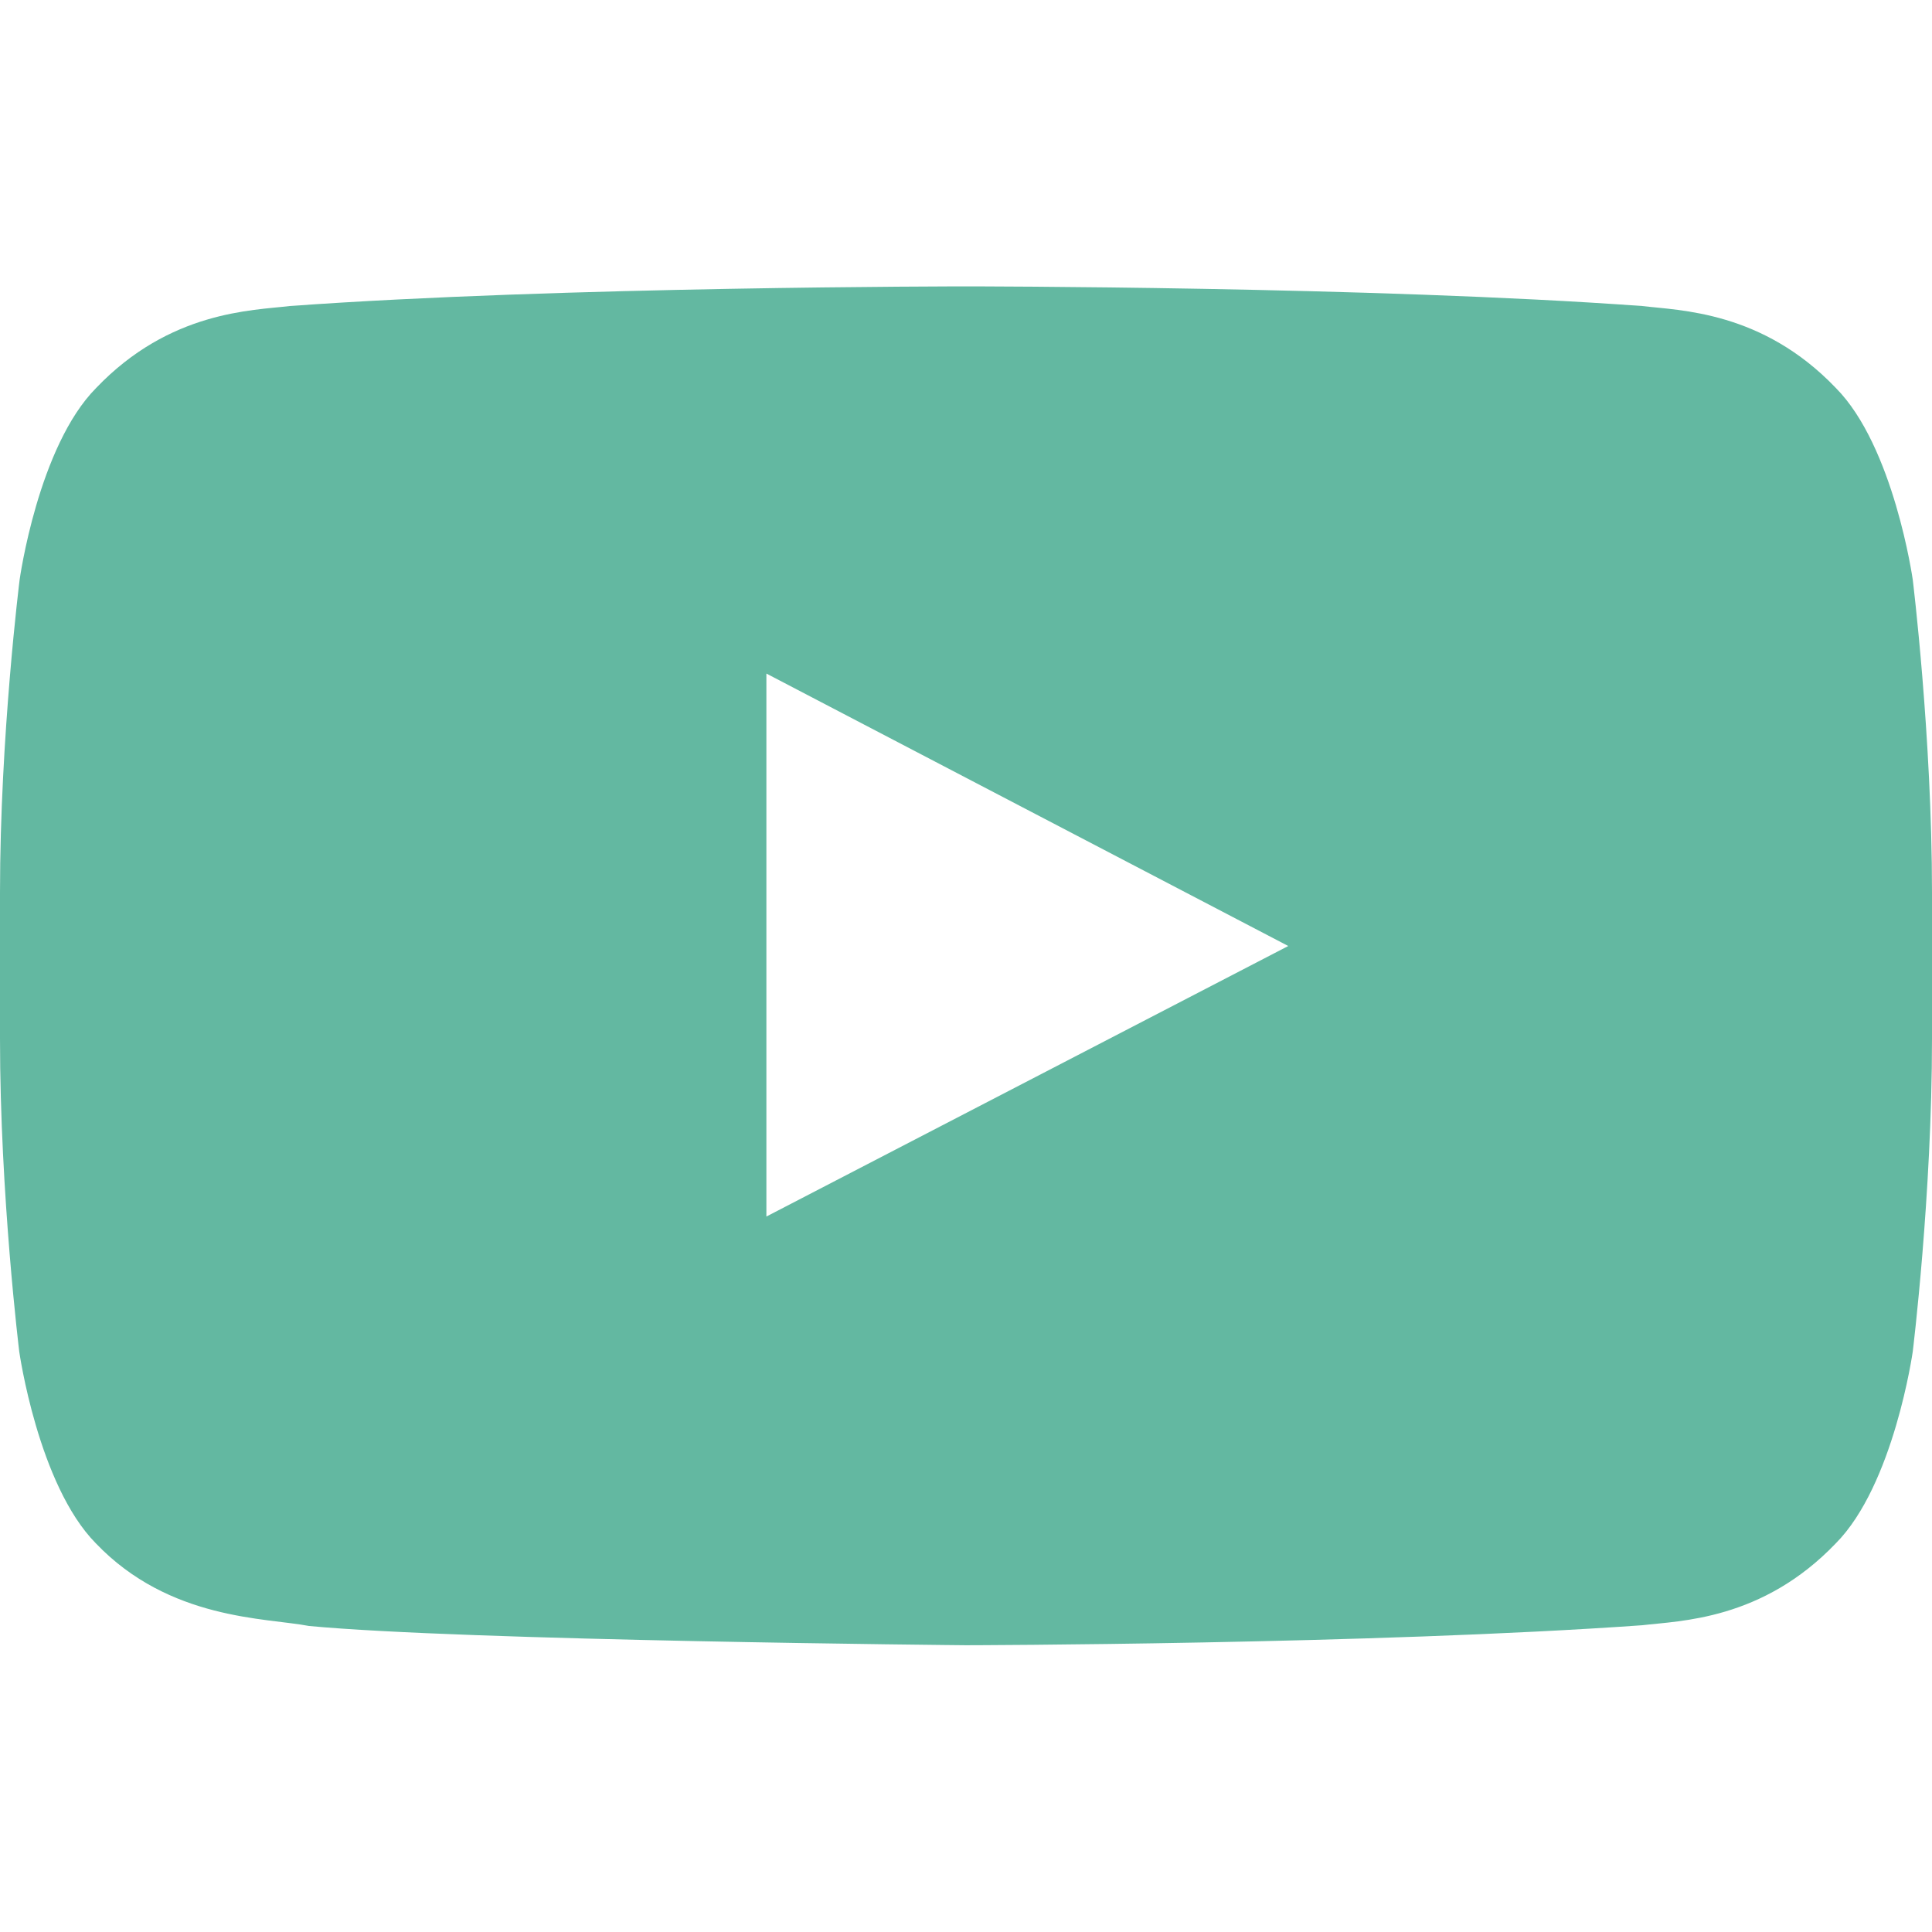 <svg xmlns="http://www.w3.org/2000/svg" width="60" height="60" fill="none" viewBox="0 0 60 60">
  <path fill="#63B8A1" d="M59.402 18s-.586-4.137-2.39-5.953c-2.285-2.39-4.84-2.402-6.012-2.543-8.39-.61-20.988-.61-20.988-.61h-.024s-12.597 0-20.988.61c-1.172.14-3.727.152-6.012 2.543C1.184 13.863.61 18 .61 18S0 22.863 0 27.715v4.547c0 4.851.598 9.715.598 9.715s.586 4.136 2.379 5.953c2.285 2.39 5.285 2.308 6.62 2.566 4.805.457 20.403.598 20.403.598s12.61-.024 21-.621c1.172-.14 3.727-.153 6.012-2.543 1.804-1.817 2.39-5.953 2.39-5.953S60 37.125 60 32.262v-4.547c0-4.852-.598-9.715-.598-9.715ZM23.801 37.781V20.918l16.207 8.461L23.8 37.781Z"/>
</svg>
